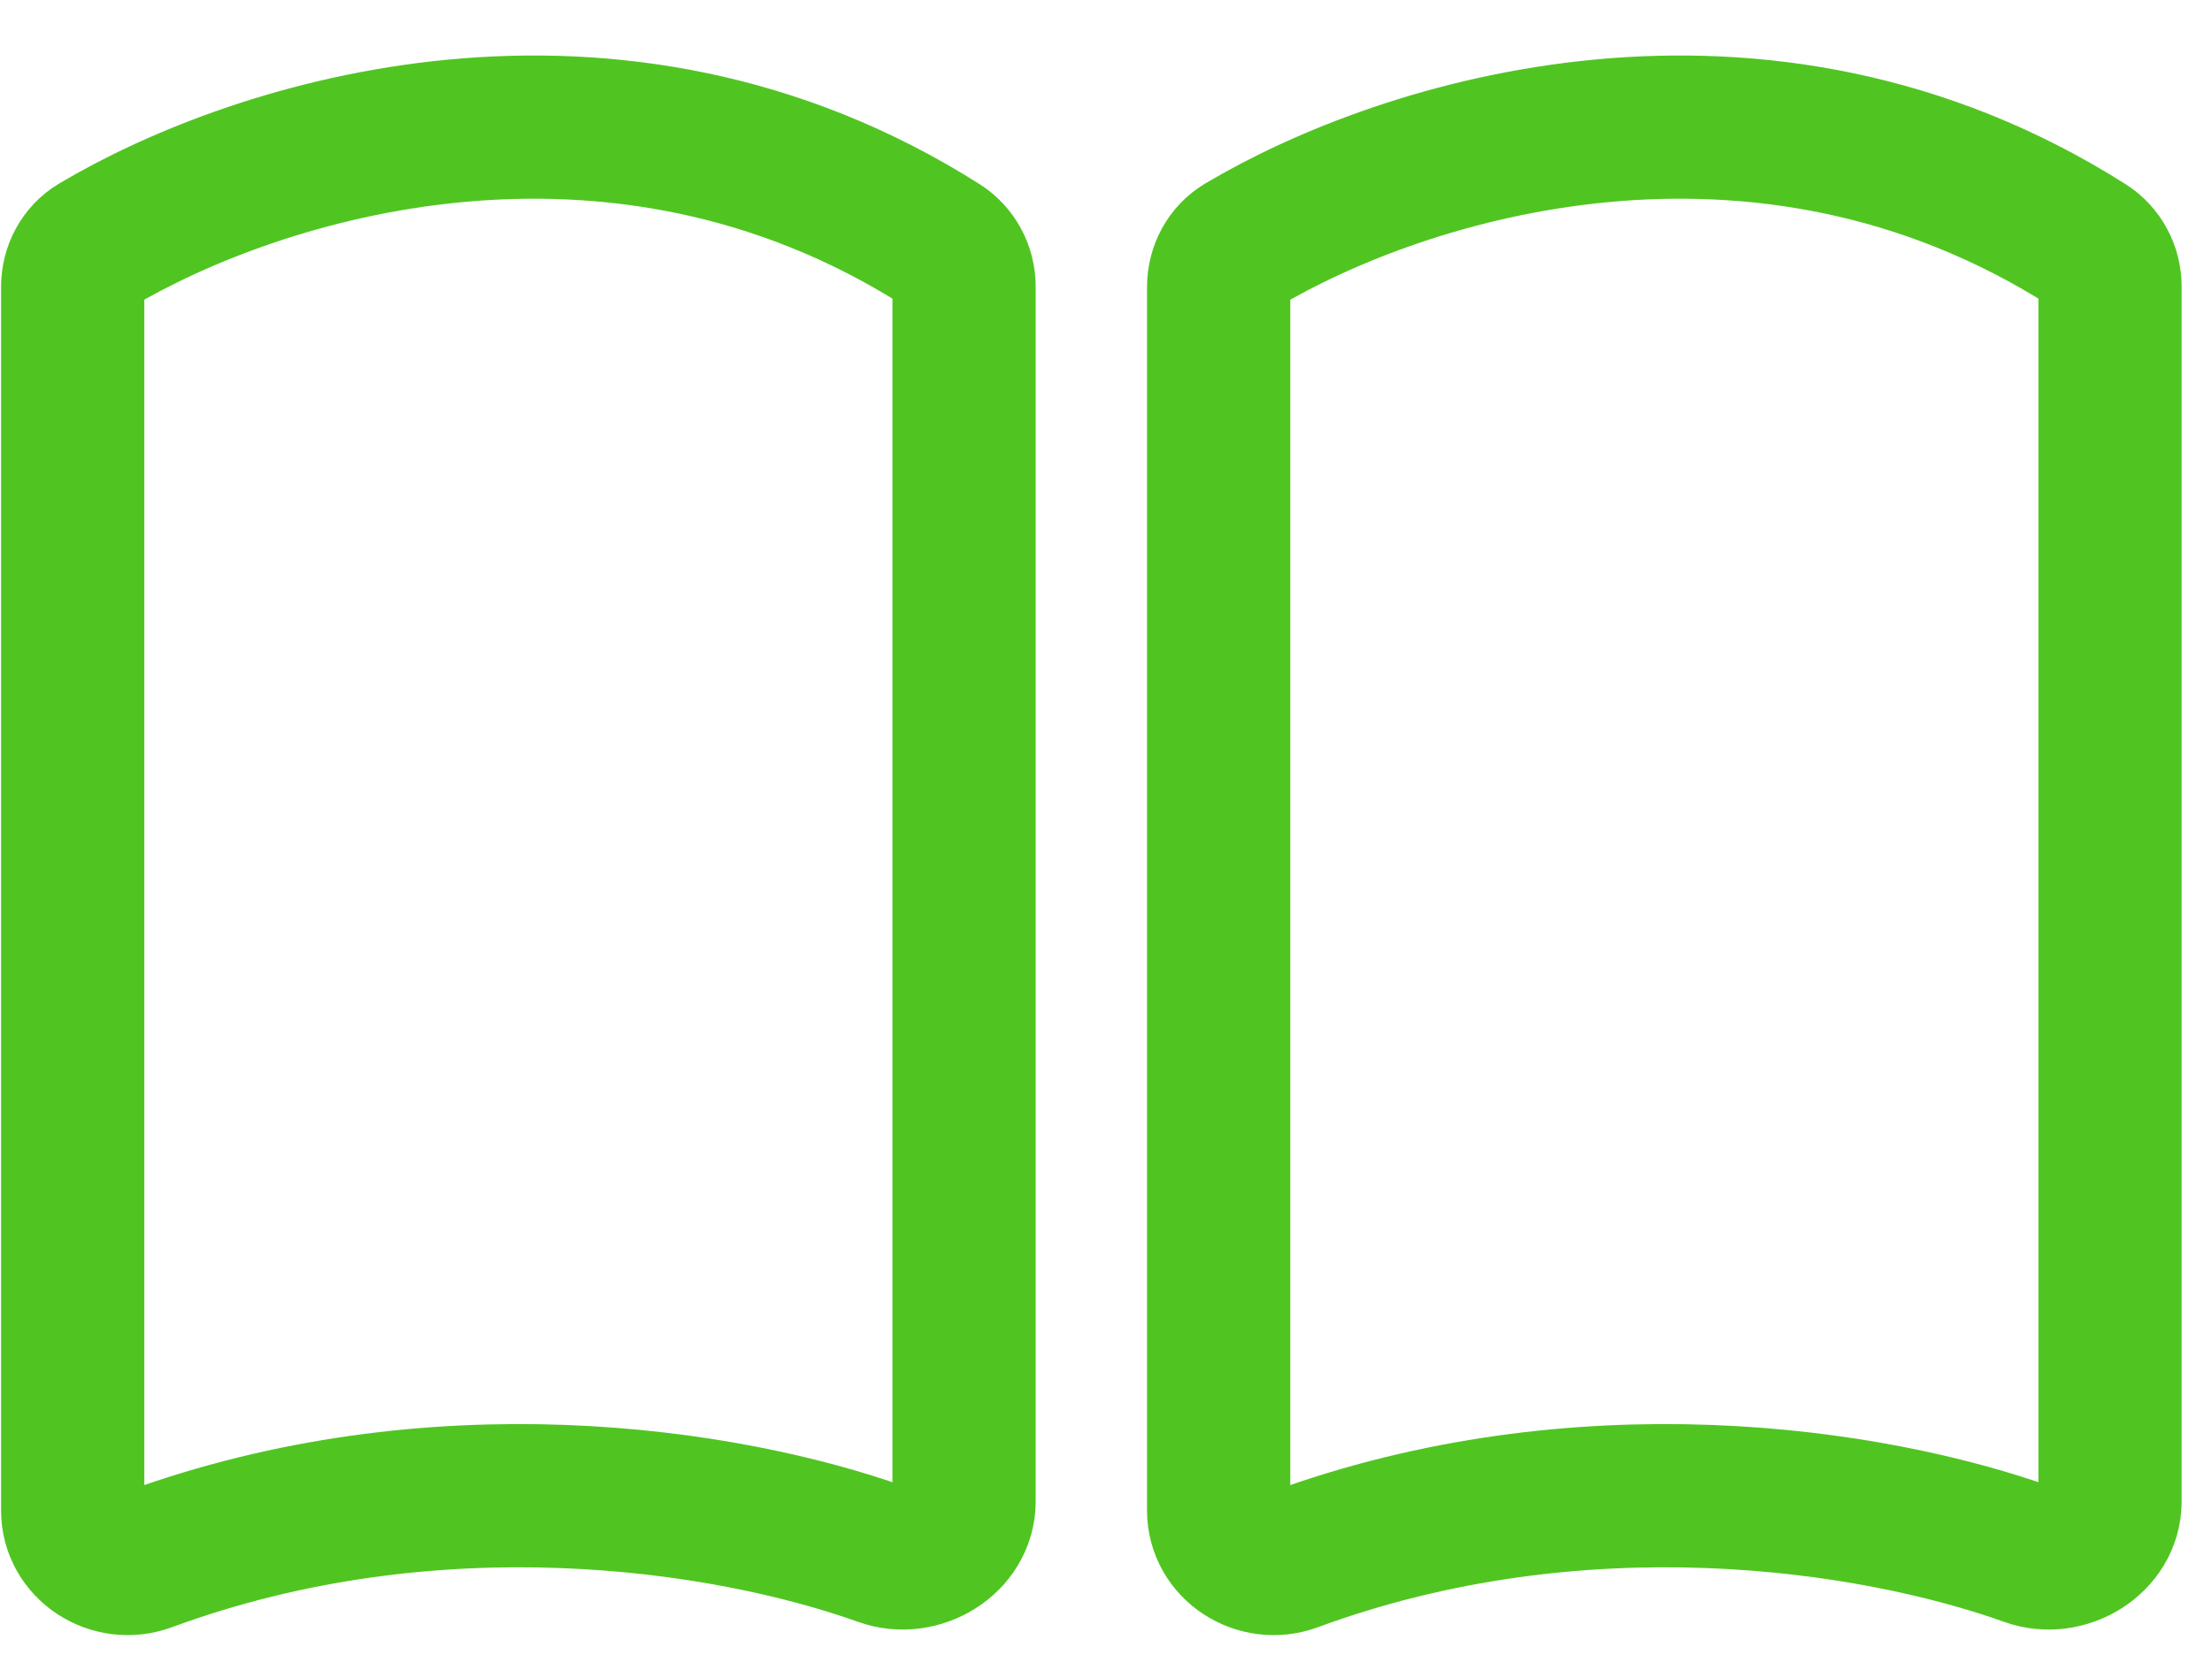 <svg width="29" height="22" viewBox="0 0 29 22" fill="none" xmlns="http://www.w3.org/2000/svg">
<path d="M12.34 3.208C8.03 0.477 3.365 1.958 1.257 3.213C1.063 3.328 0.953 3.538 0.953 3.764C0.953 8.175 0.953 15.151 0.953 19.809C0.953 20.302 1.467 20.629 1.93 20.458C5.688 19.072 9.5 19.647 11.567 20.385C12.058 20.561 12.639 20.211 12.639 19.69L12.639 3.759C12.639 3.536 12.528 3.327 12.34 3.208Z" stroke="#50C521" stroke-width="1.878"/>
<path d="M27.364 3.208C23.055 0.477 18.389 1.958 16.282 3.213C16.088 3.328 15.977 3.538 15.977 3.764C15.977 8.134 15.977 15.022 15.977 19.678L15.977 19.809C15.977 20.302 16.492 20.629 16.954 20.458C20.713 19.072 24.524 19.647 26.592 20.385C27.082 20.561 27.663 20.211 27.663 19.69L27.663 3.759C27.663 3.536 27.552 3.327 27.364 3.208Z" stroke="#50C521" stroke-width="1.878"/>
</svg>
